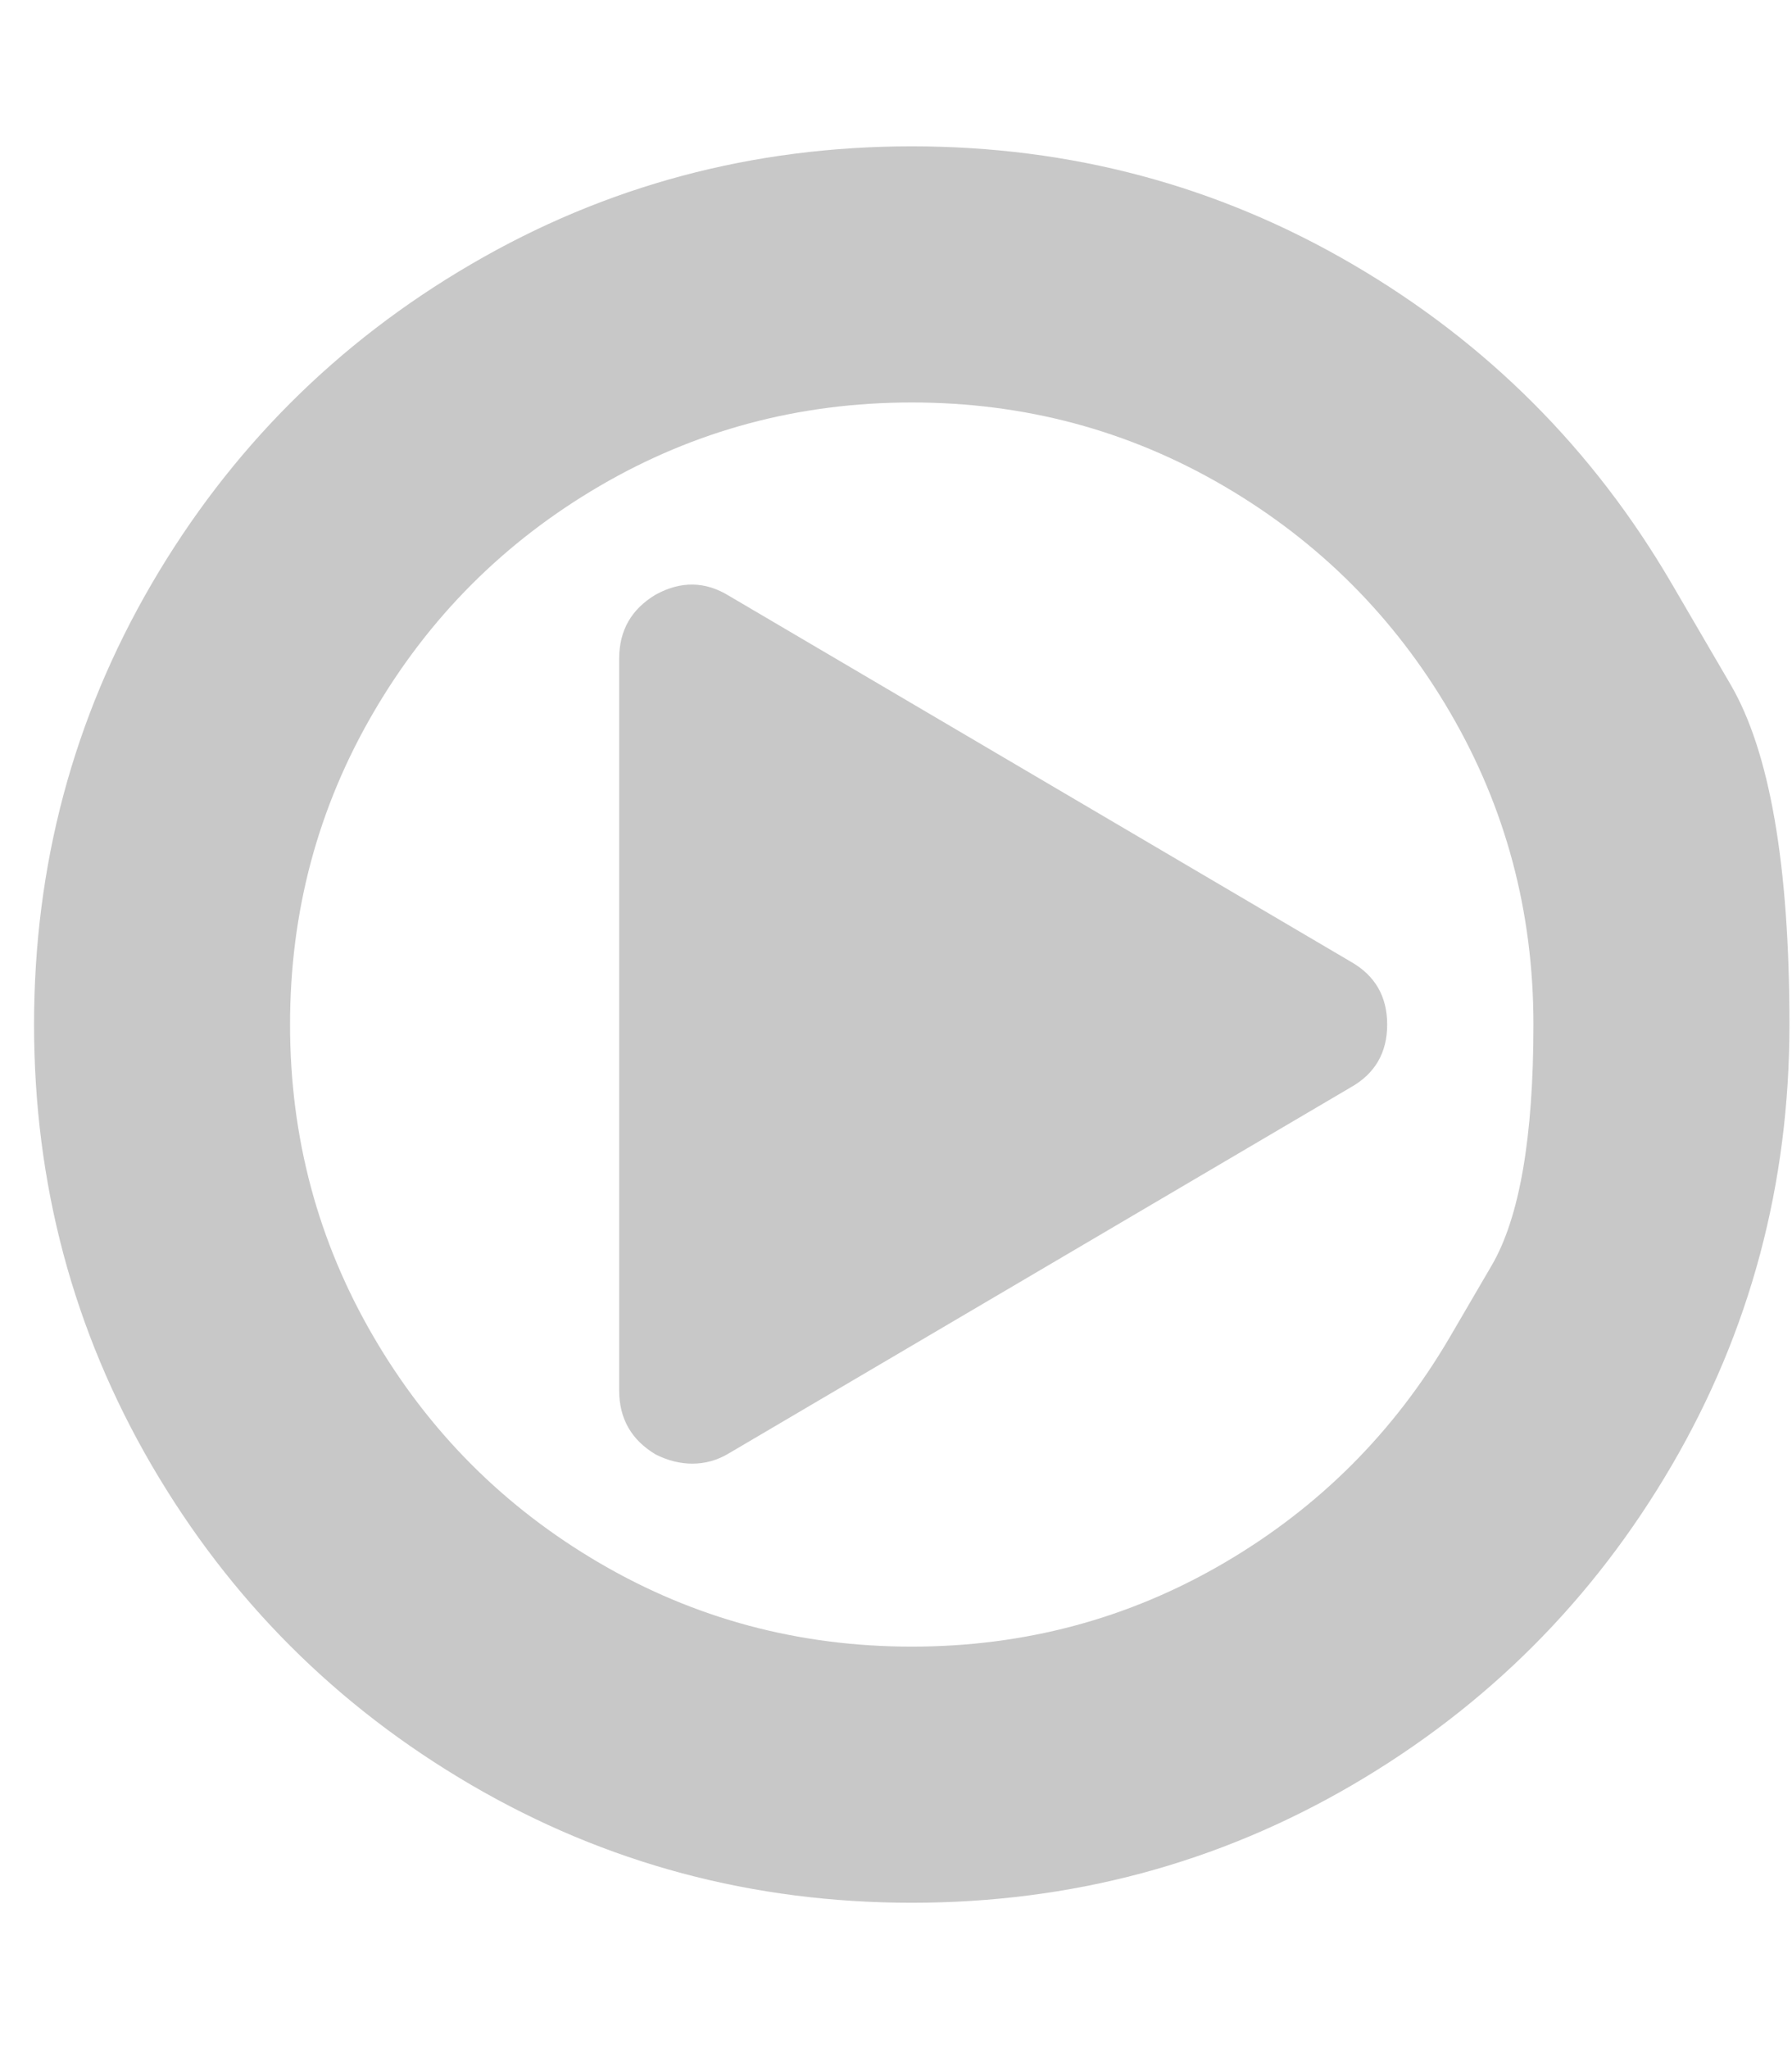 <svg width="21" height="24" viewBox="0 0 21 24" fill="none" xmlns="http://www.w3.org/2000/svg">
<g clip-path="url(#clip0_1021_7229)">
<path d="M15.828 11.263C16.113 11.424 16.256 11.67 16.256 12C16.256 12.33 16.113 12.576 15.828 12.736L8.542 17.022C8.408 17.103 8.265 17.143 8.113 17.143C7.97 17.143 7.827 17.107 7.685 17.036C7.399 16.866 7.256 16.616 7.256 16.286V7.714C7.256 7.384 7.399 7.134 7.685 6.964C7.979 6.803 8.265 6.808 8.542 6.978L15.828 11.263ZM16.993 15.656C16.993 15.656 17.156 15.377 17.482 14.819C17.807 14.261 17.97 13.321 17.97 12C17.97 10.678 17.645 9.46 16.993 8.344C16.341 7.228 15.457 6.344 14.341 5.692C13.225 5.04 12.006 4.714 10.685 4.714C9.363 4.714 8.144 5.04 7.028 5.692C5.912 6.344 5.028 7.228 4.377 8.344C3.725 9.46 3.399 10.678 3.399 12C3.399 13.321 3.725 14.54 4.377 15.656C5.028 16.772 5.912 17.656 7.028 18.308C8.144 18.96 9.363 19.286 10.685 19.286C12.006 19.286 13.225 18.96 14.341 18.308C15.457 17.656 16.341 16.772 16.993 15.656ZM19.591 6.837C19.591 6.837 19.821 7.231 20.281 8.019C20.74 8.807 20.97 10.134 20.97 12C20.97 13.866 20.511 15.587 19.591 17.163C18.671 18.739 17.424 19.986 15.848 20.906C14.272 21.826 12.551 22.286 10.685 22.286C8.819 22.286 7.098 21.826 5.522 20.906C3.946 19.986 2.698 18.739 1.778 17.163C0.859 15.587 0.399 13.866 0.399 12C0.399 10.134 0.859 8.413 1.778 6.837C2.698 5.261 3.946 4.013 5.522 3.094C7.098 2.174 8.819 1.714 10.685 1.714C12.551 1.714 14.272 2.174 15.848 3.094C17.424 4.013 18.671 5.261 19.591 6.837Z" fill="#C8C8C8"/>
</g>
<defs>
<clipPath id="clip0_1021_7229">
<rect width="20.58" height="24" fill="white" transform="matrix(1 0 0 -1 0.395 24)"/>
</clipPath>
</defs>
</svg>
